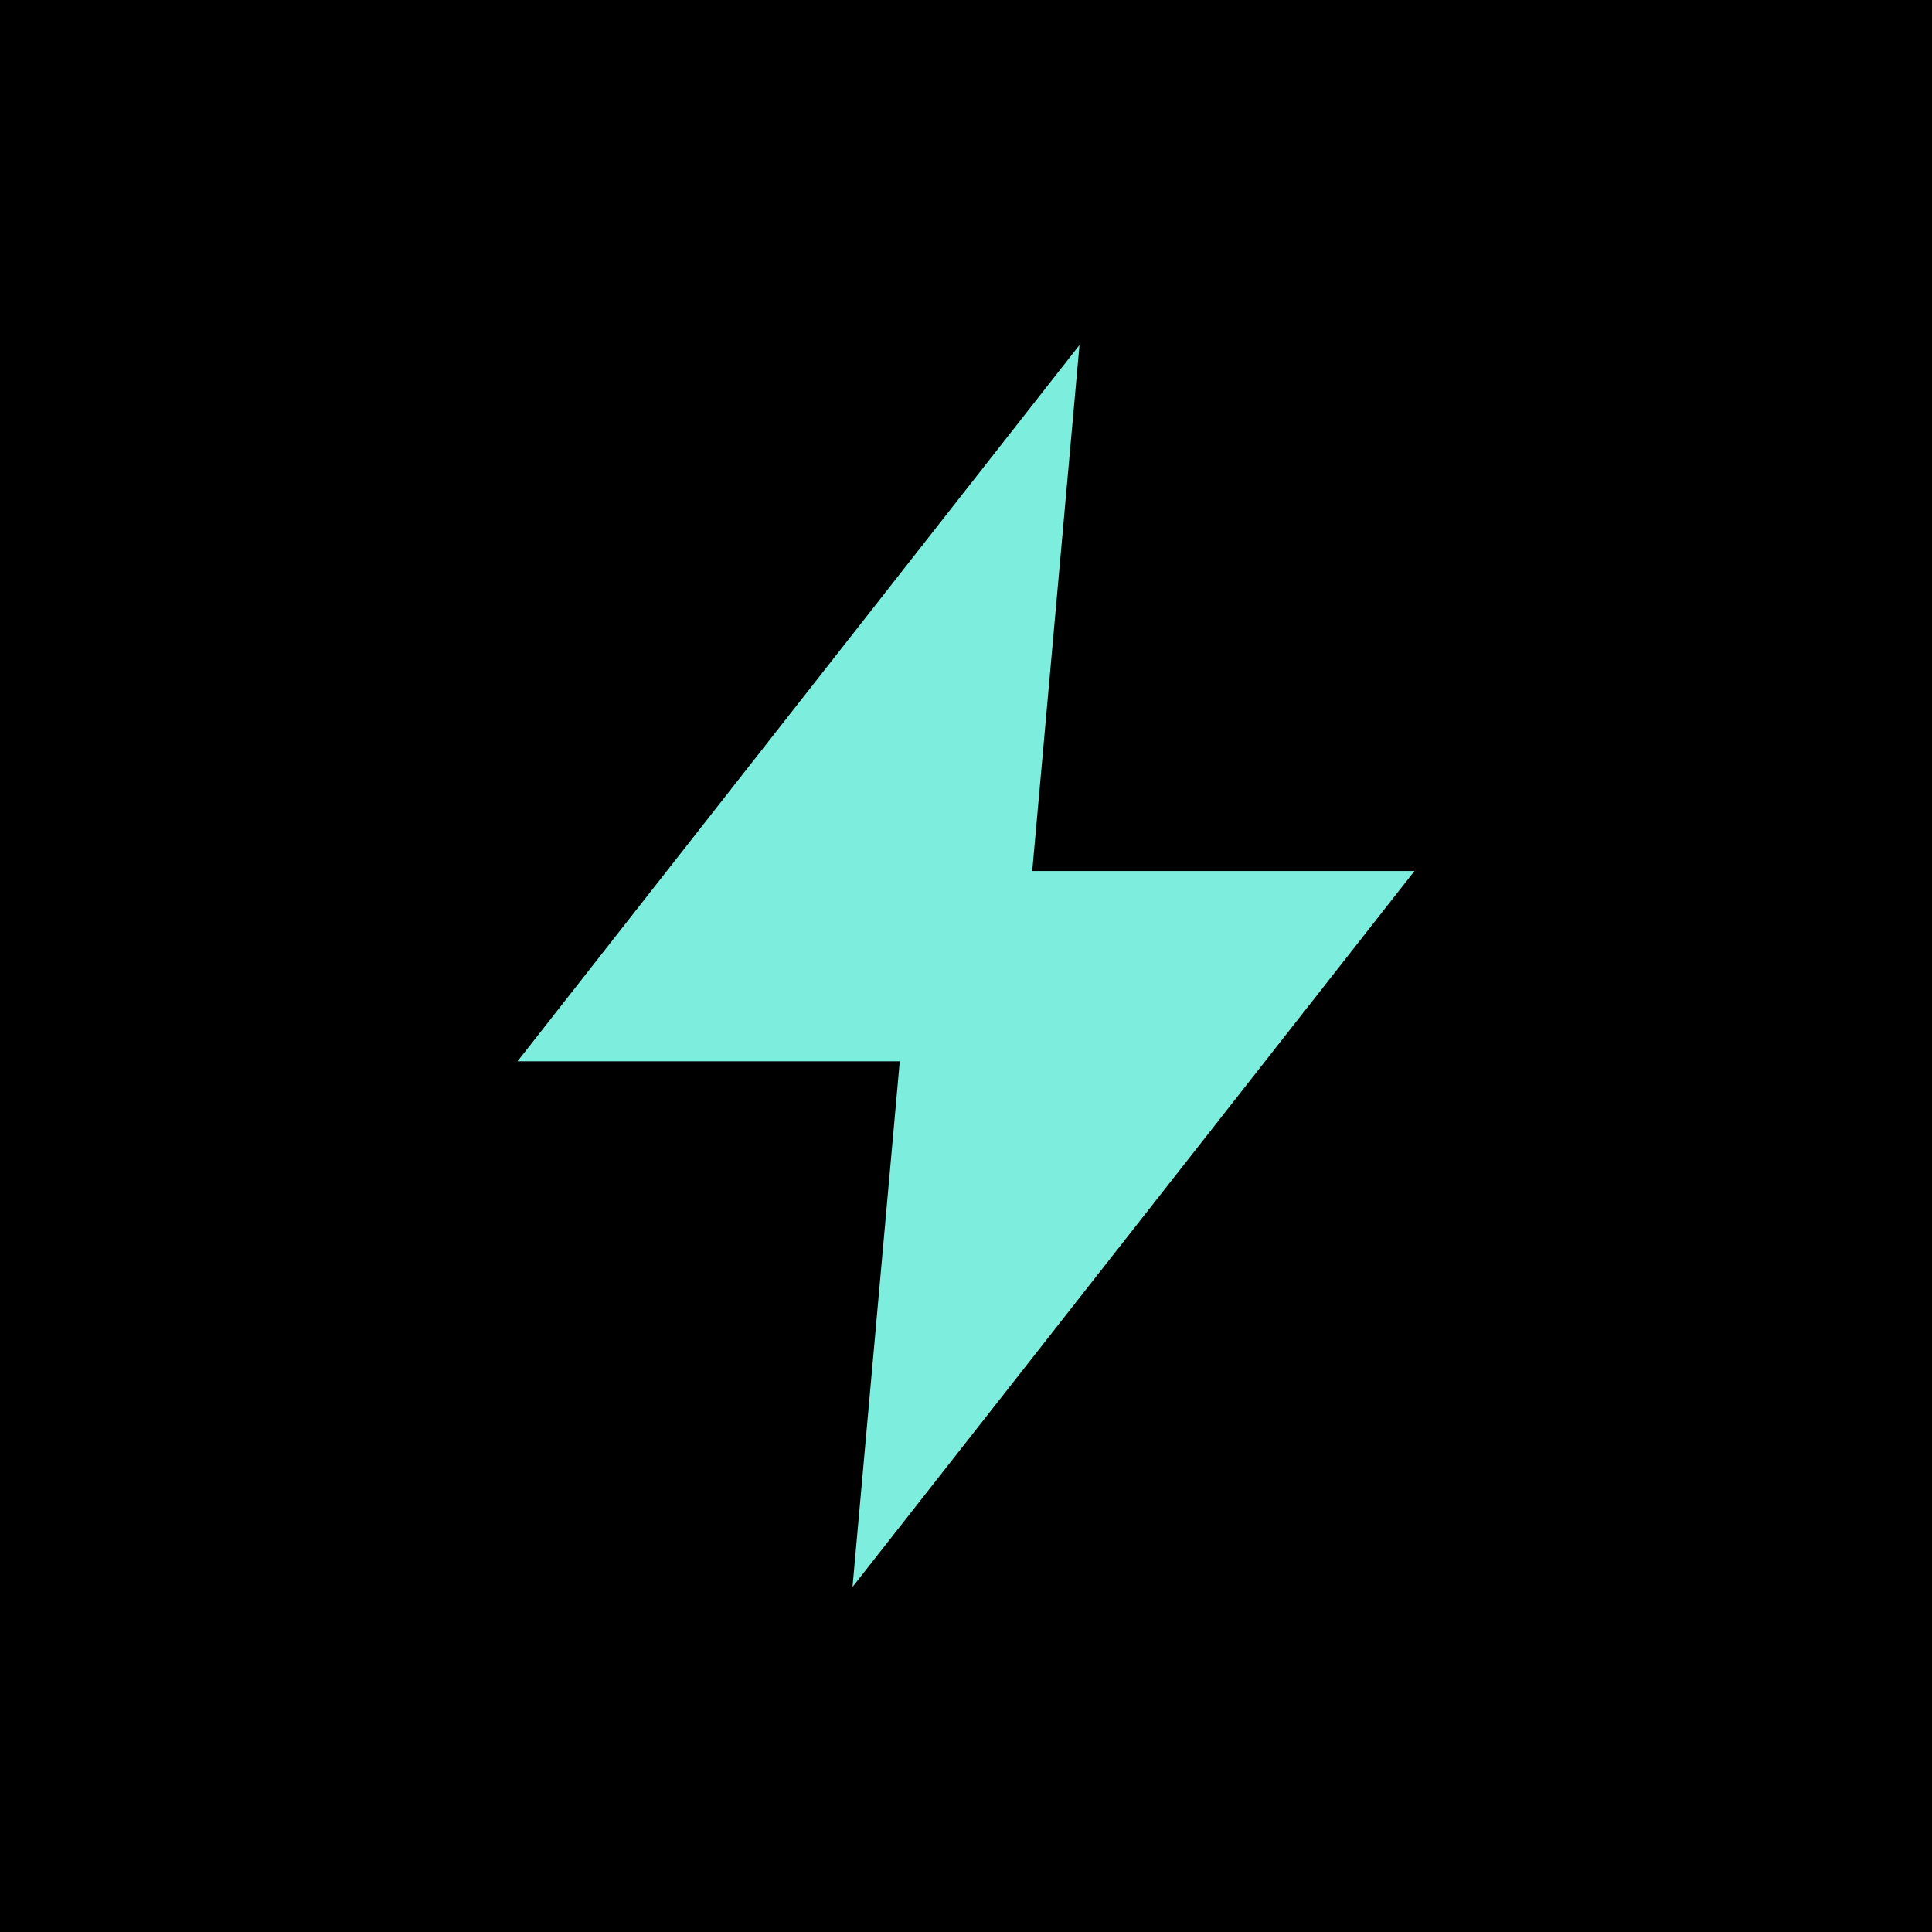 <svg xmlns="http://www.w3.org/2000/svg" width="56" height="56" viewBox="0 0 56 56" fill="none"><rect width="56" height="56" fill="black"></rect><path d="M41 25.246H29.92L31.29 10L15 30.763H26.08L24.71 46L41 25.246Z" fill="#7DEEDD"></path></svg>